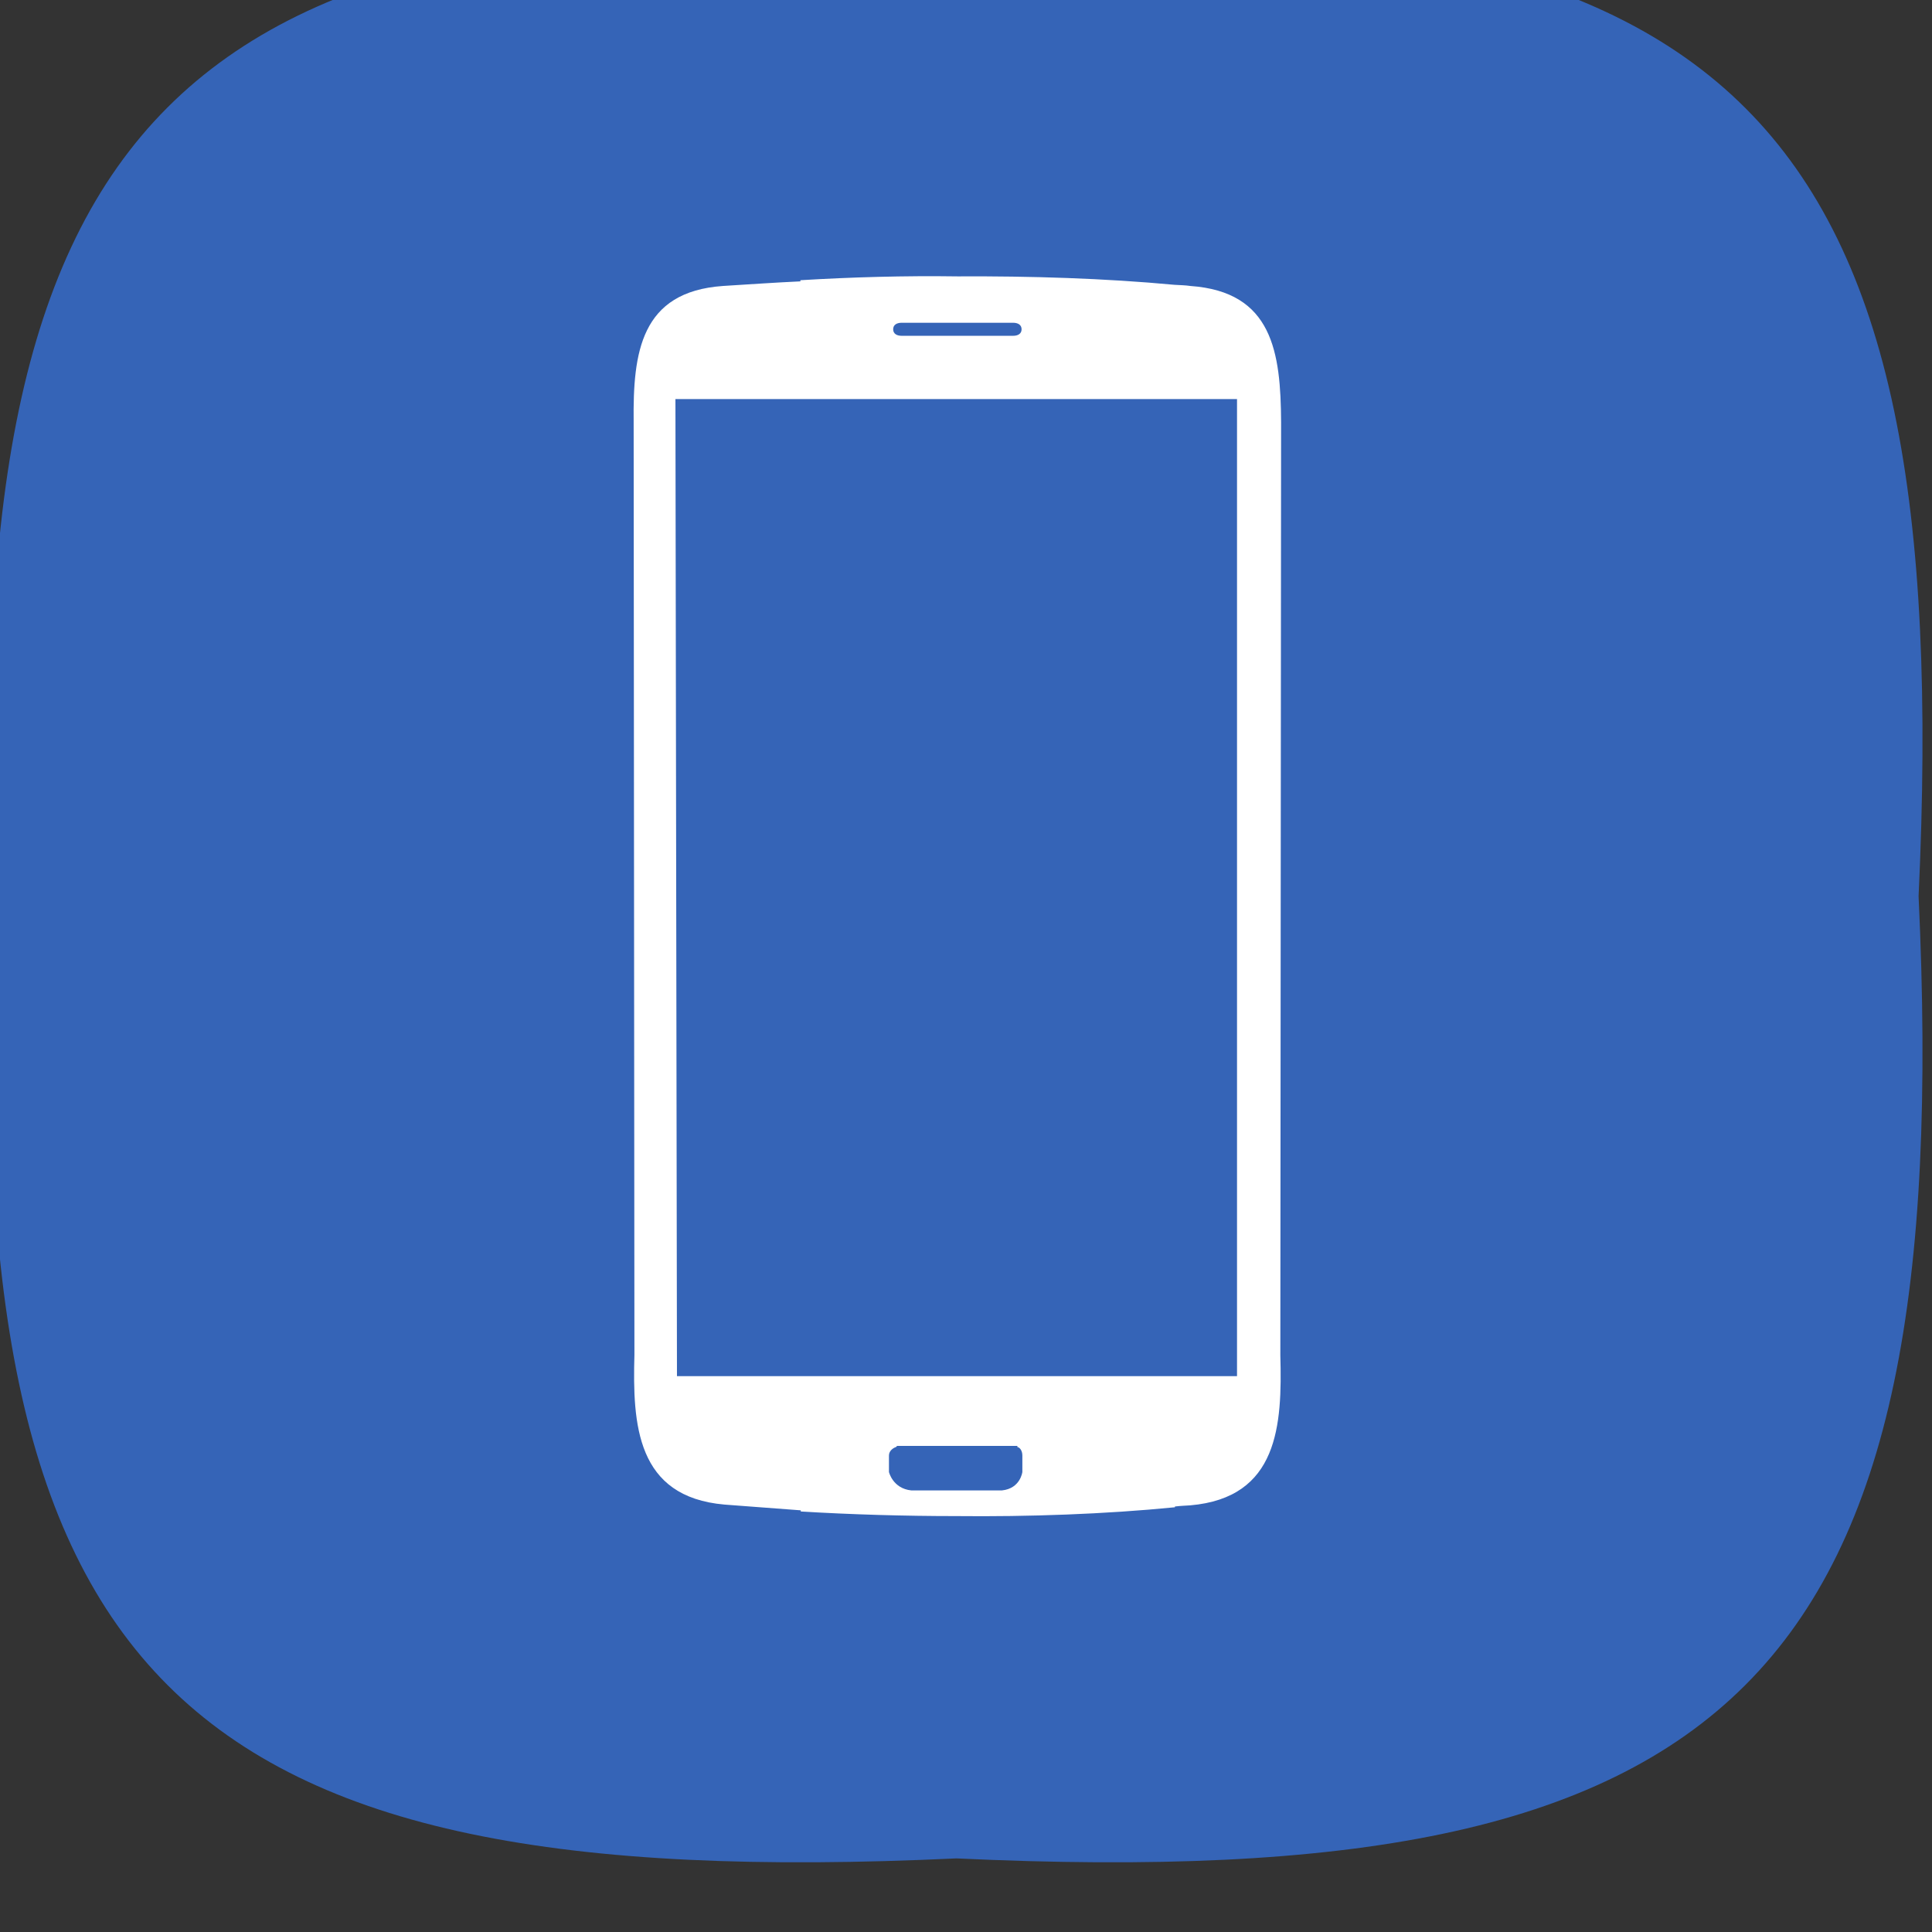 <?xml version="1.0" ?><svg enable-background="new 45.6 168.9 504 504" id="Layer_1" version="1.1" viewBox="45.6 168.9 504 504" xml:space="preserve" xmlns="http://www.w3.org/2000/svg" xmlns:xlink="http://www.w3.org/1999/xlink"><rect x="45.6" y="168.9" width="504" height="504" fill="#333333" stroke="none"/><path d="M546.1,402.7c9.6,204.5-46.5,260.6-251,251c-204.5,9.6-260.6-46.5-251-251c-9.6-204.5,46.5-260.6,251-251  C499.7,142.4,555.7,198.4,546.1,402.7z" fill="#3564B7"/><path d="M356.1,243.5c-1.3-0.2-2.5-0.2-4.1-0.3l0,0c-18.2-1.7-37.6-2.3-56.6-2.2c-13.7-0.2-27.8,0.2-41,1v0.3  c-6.6,0.3-13.7,0.8-20.2,1.2c-21.5,1.5-23.5,17.4-23.3,35.4l0.2,243.4c-0.5,18.2,0.5,37.1,23.5,39.1c6.5,0.5,13.2,1,19.9,1.5v0.3  c13.2,0.8,27.1,1.2,40.5,1.2c18.9,0.2,38.9-0.5,57.1-2.3v-0.2c1.7-0.2,2.6-0.2,4-0.3c23-2,24-20.9,23.5-39.1l0.2-243.4  C379.7,260.8,377.6,245,356.1,243.5z M278.6,254.8c0-1.2,1-1.7,2.2-1.7h29.1c1.2,0,2.2,0.5,2.2,1.7c0,1.2-1,1.7-2.2,1.7h-29.1  C279.6,256.5,278.6,256,278.6,254.8z M279.6,546.1h0.5h0.2h2h26h2h0.2h0.5v0.3c0.5,0,1.3,0.8,1.3,2.2c0,2.2,0,4.3,0,4.3  s-0.5,4.3-5.3,4.8h0.5c-0.2,0-0.2,0-0.3,0s-0.3,0-0.7,0c-5.3,0-18.5,0-22.2,0c-0.2,0-0.5,0-0.7,0c-0.2,0-0.3,0-0.3,0l0,0  c-4.8-0.5-5.8-4.8-5.8-4.8s0-2.2,0-4.3c0-1.3,1.2-2,1.8-2.2C279.4,546.4,279.6,546.1,279.6,546.1z M368.3,527.9h-16.2h-97.6h-32.3  L221.8,273h32.4h97.6h16.5L368.3,527.9z" fill="#FFFFFF"/></svg>